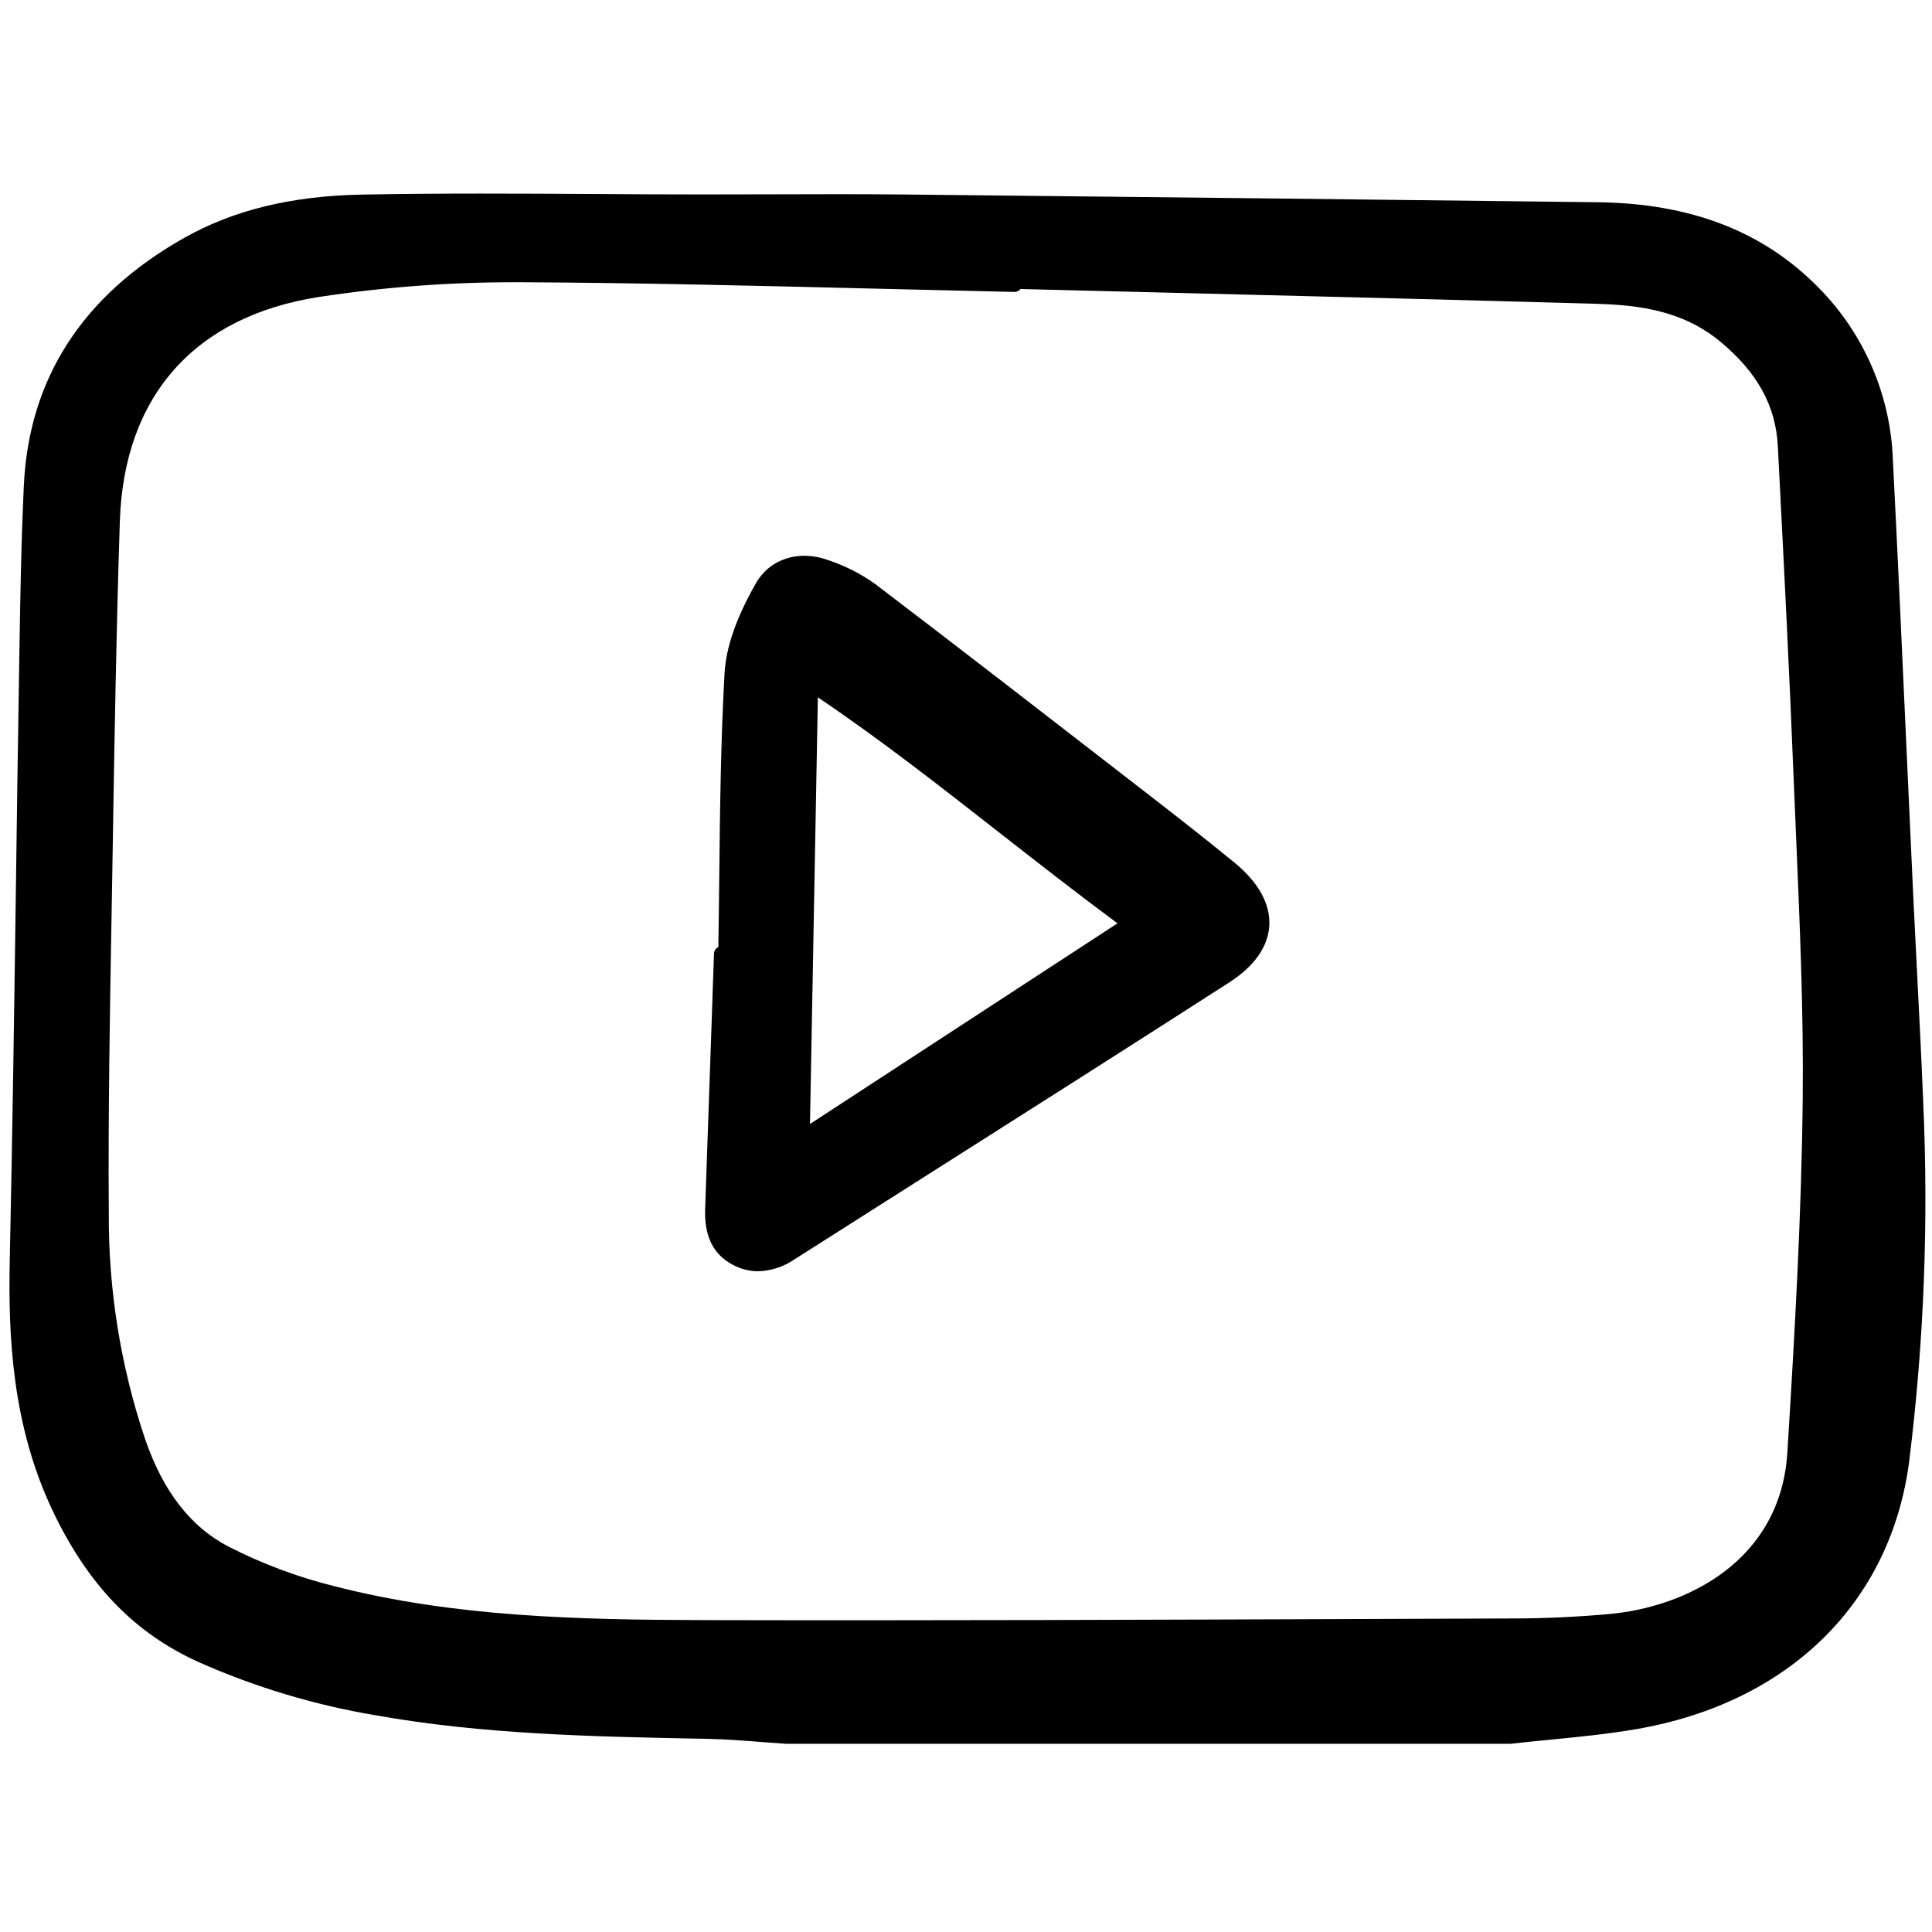 <?xml version="1.0" encoding="utf-8"?>
<svg width="800px" height="800px" viewBox="0 -17 180 180" fill="none" xmlns="http://www.w3.org/2000/svg">
<g clip-path="url(#clip0)">
<path d="M178.624 73.933C178.496 71.432 178.372 68.932 178.251 66.432C178.036 61.847 177.826 57.261 177.621 52.676C177.224 43.901 176.813 34.828 176.358 25.906C176.16 19.864 173.693 14.118 169.447 9.814C164.279 4.553 157.539 1.945 148.837 1.842C129.723 1.614 107.095 1.352 84.184 1.12C80.136 1.078 76.02 1.092 72.042 1.104C69.805 1.111 67.566 1.114 65.326 1.116C62.115 1.113 58.904 1.099 55.693 1.076C48.473 1.035 41.013 0.991 33.673 1.131C27.16 1.255 21.762 2.571 17.173 5.156C7.721 10.479 2.689 18.246 2.221 28.243C1.966 33.69 1.878 39.235 1.794 44.596L1.766 46.368C1.663 52.725 1.569 59.083 1.486 65.441C1.326 76.882 1.161 88.713 0.91 100.346C0.756 107.465 1.115 115.822 4.941 123.825C8.218 130.679 12.512 135.13 18.455 137.83C23.726 140.175 29.271 141.846 34.96 142.803C44.95 144.59 55.199 144.793 65.11 144.989L65.921 145.005C67.584 145.038 69.282 145.17 70.924 145.297C71.698 145.356 72.472 145.416 73.245 145.467H73.288H140.677C140.702 145.467 140.727 145.465 140.752 145.462C141.971 145.324 143.192 145.205 144.413 145.085C147.053 144.826 149.784 144.56 152.448 144.1C166.676 141.651 176.183 132.306 177.881 119.103C179.26 107.967 179.693 96.736 179.173 85.527C179.019 81.661 178.819 77.733 178.624 73.933ZM167.957 85.222C167.849 96.123 167.218 107.103 166.524 118.329C165.903 128.389 157.184 132.723 149.906 133.378C146.992 133.64 144.069 133.777 141.219 133.787L128.566 133.833C107.982 133.909 86.697 133.99 65.765 133.942C53.903 133.915 42.329 133.654 31.148 130.782C27.729 129.932 24.418 128.693 21.281 127.089C17.758 125.246 15.223 121.987 13.536 117.127C11.236 110.302 10.087 103.142 10.136 95.94C10.07 86.751 10.236 77.403 10.393 68.363L10.498 62.178C10.661 52.143 10.831 41.766 11.165 31.572C11.549 19.879 18.153 12.453 29.759 10.661C35.816 9.741 41.935 9.285 48.062 9.296C48.285 9.296 48.508 9.296 48.731 9.296C59.598 9.352 70.648 9.625 81.335 9.887C85.729 9.995 90.122 10.099 94.516 10.199C94.694 10.202 94.867 10.134 94.997 10.011C95.025 9.985 95.049 9.957 95.072 9.927C99.694 10.042 104.316 10.157 108.938 10.27C121.98 10.592 135.465 10.927 148.727 11.305C152.657 11.417 156.776 11.922 160.28 14.832C163.742 17.711 165.446 20.811 165.638 24.587L165.769 27.165C166.238 36.31 166.721 45.768 167.09 55.072C167.171 57.142 167.259 59.214 167.352 61.285C167.685 69.138 168.036 77.255 167.957 85.223V85.222Z" fill="#000000"/>
<path d="M114.992 63.349C112.253 61.11 109.449 58.923 107.069 57.08L104.241 54.89C96.808 49.134 89.122 43.18 81.512 37.389C80.181 36.447 78.718 35.706 77.172 35.189C74.436 34.19 71.724 35.058 70.418 37.355C68.595 40.561 67.643 43.297 67.506 45.718C67.152 51.999 67.081 58.393 67.013 64.576C66.988 66.797 66.963 69.02 66.925 71.24C66.808 71.291 66.708 71.374 66.636 71.48C66.564 71.585 66.524 71.709 66.52 71.836L66.31 77.998C66.111 83.876 65.907 89.754 65.697 95.633C65.606 98.152 66.434 99.847 68.229 100.814C68.965 101.221 69.792 101.436 70.633 101.441C71.839 101.406 73.008 101.024 74.002 100.342C77.708 97.985 81.416 95.629 85.126 93.275C94.774 87.15 104.751 80.817 114.53 74.528C116.857 73.031 118.146 71.204 118.257 69.242C118.37 67.225 117.241 65.188 114.992 63.349ZM104.113 69.025L75.465 87.718L76.199 47.967C82.013 51.895 87.457 56.153 93.198 60.646C96.728 63.403 100.366 66.249 104.113 69.025Z" fill="#000000"/>
</g>
<defs>
<clipPath id="clip0">
<rect width="179.18" height="145.051" fill="white" transform="translate(0.599 0.892)"/>
</clipPath>
</defs>
</svg>